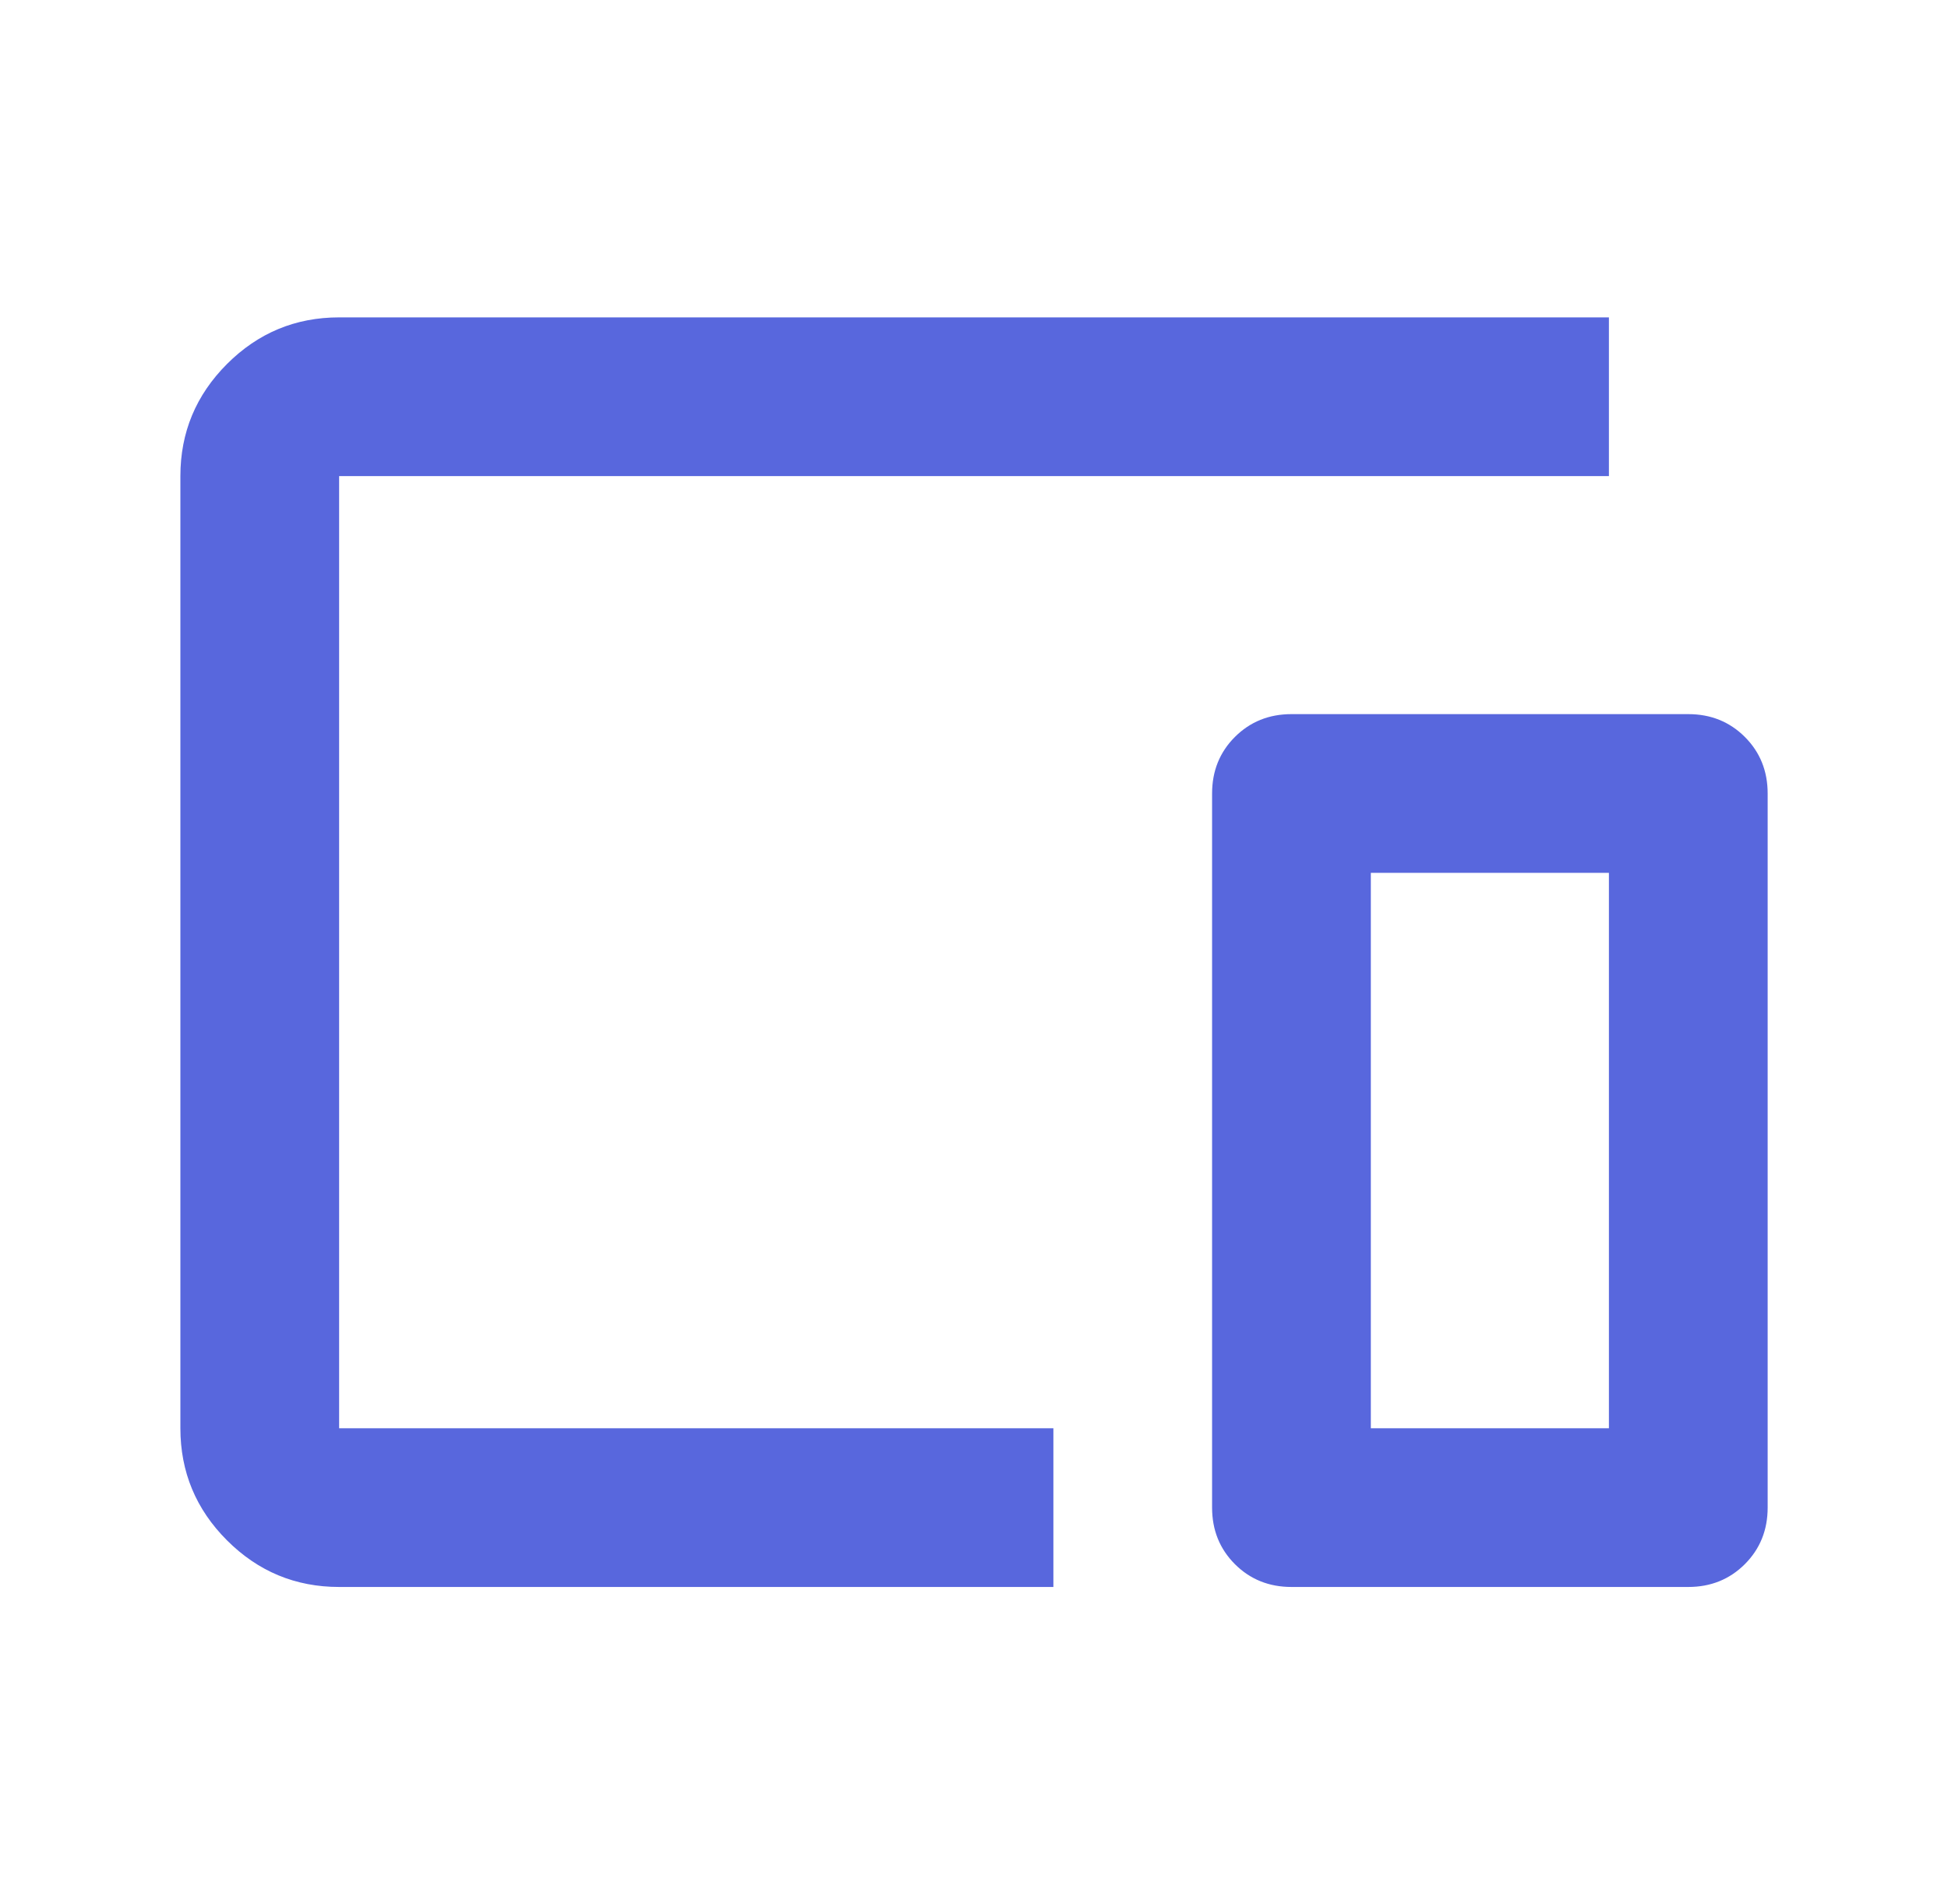 <svg width="45" height="44" viewBox="0 0 45 44" fill="none" xmlns="http://www.w3.org/2000/svg">
<mask id="mask0_6913_7602" style="mask-type:alpha" maskUnits="userSpaceOnUse" x="0" y="0" width="45" height="44">
<rect x="0.5" width="44" height="44" fill="#D9D9D9"/>
</mask>
<g mask="url(#mask0_6913_7602)">
<path d="M24.334 36.667H7.834C6.825 36.667 5.962 36.308 5.244 35.59C4.526 34.872 4.167 34.008 4.167 33V11C4.167 9.992 4.526 9.129 5.244 8.41C5.962 7.692 6.825 7.333 7.834 7.333H37.167V11H7.834V33H24.334V36.667ZM39 36.667H29.834C29.314 36.667 28.879 36.491 28.527 36.14C28.176 35.788 28 35.353 28 34.833V18.333C28 17.814 28.176 17.378 28.527 17.027C28.879 16.676 29.314 16.5 29.834 16.5H39C39.52 16.5 39.955 16.676 40.307 17.027C40.658 17.378 40.834 17.814 40.834 18.333V34.833C40.834 35.353 40.658 35.788 40.307 36.14C39.955 36.491 39.52 36.667 39 36.667ZM31.667 33H37.167V20.167H31.667V33Z" fill="#5867DD"/>
</g>
</svg>
